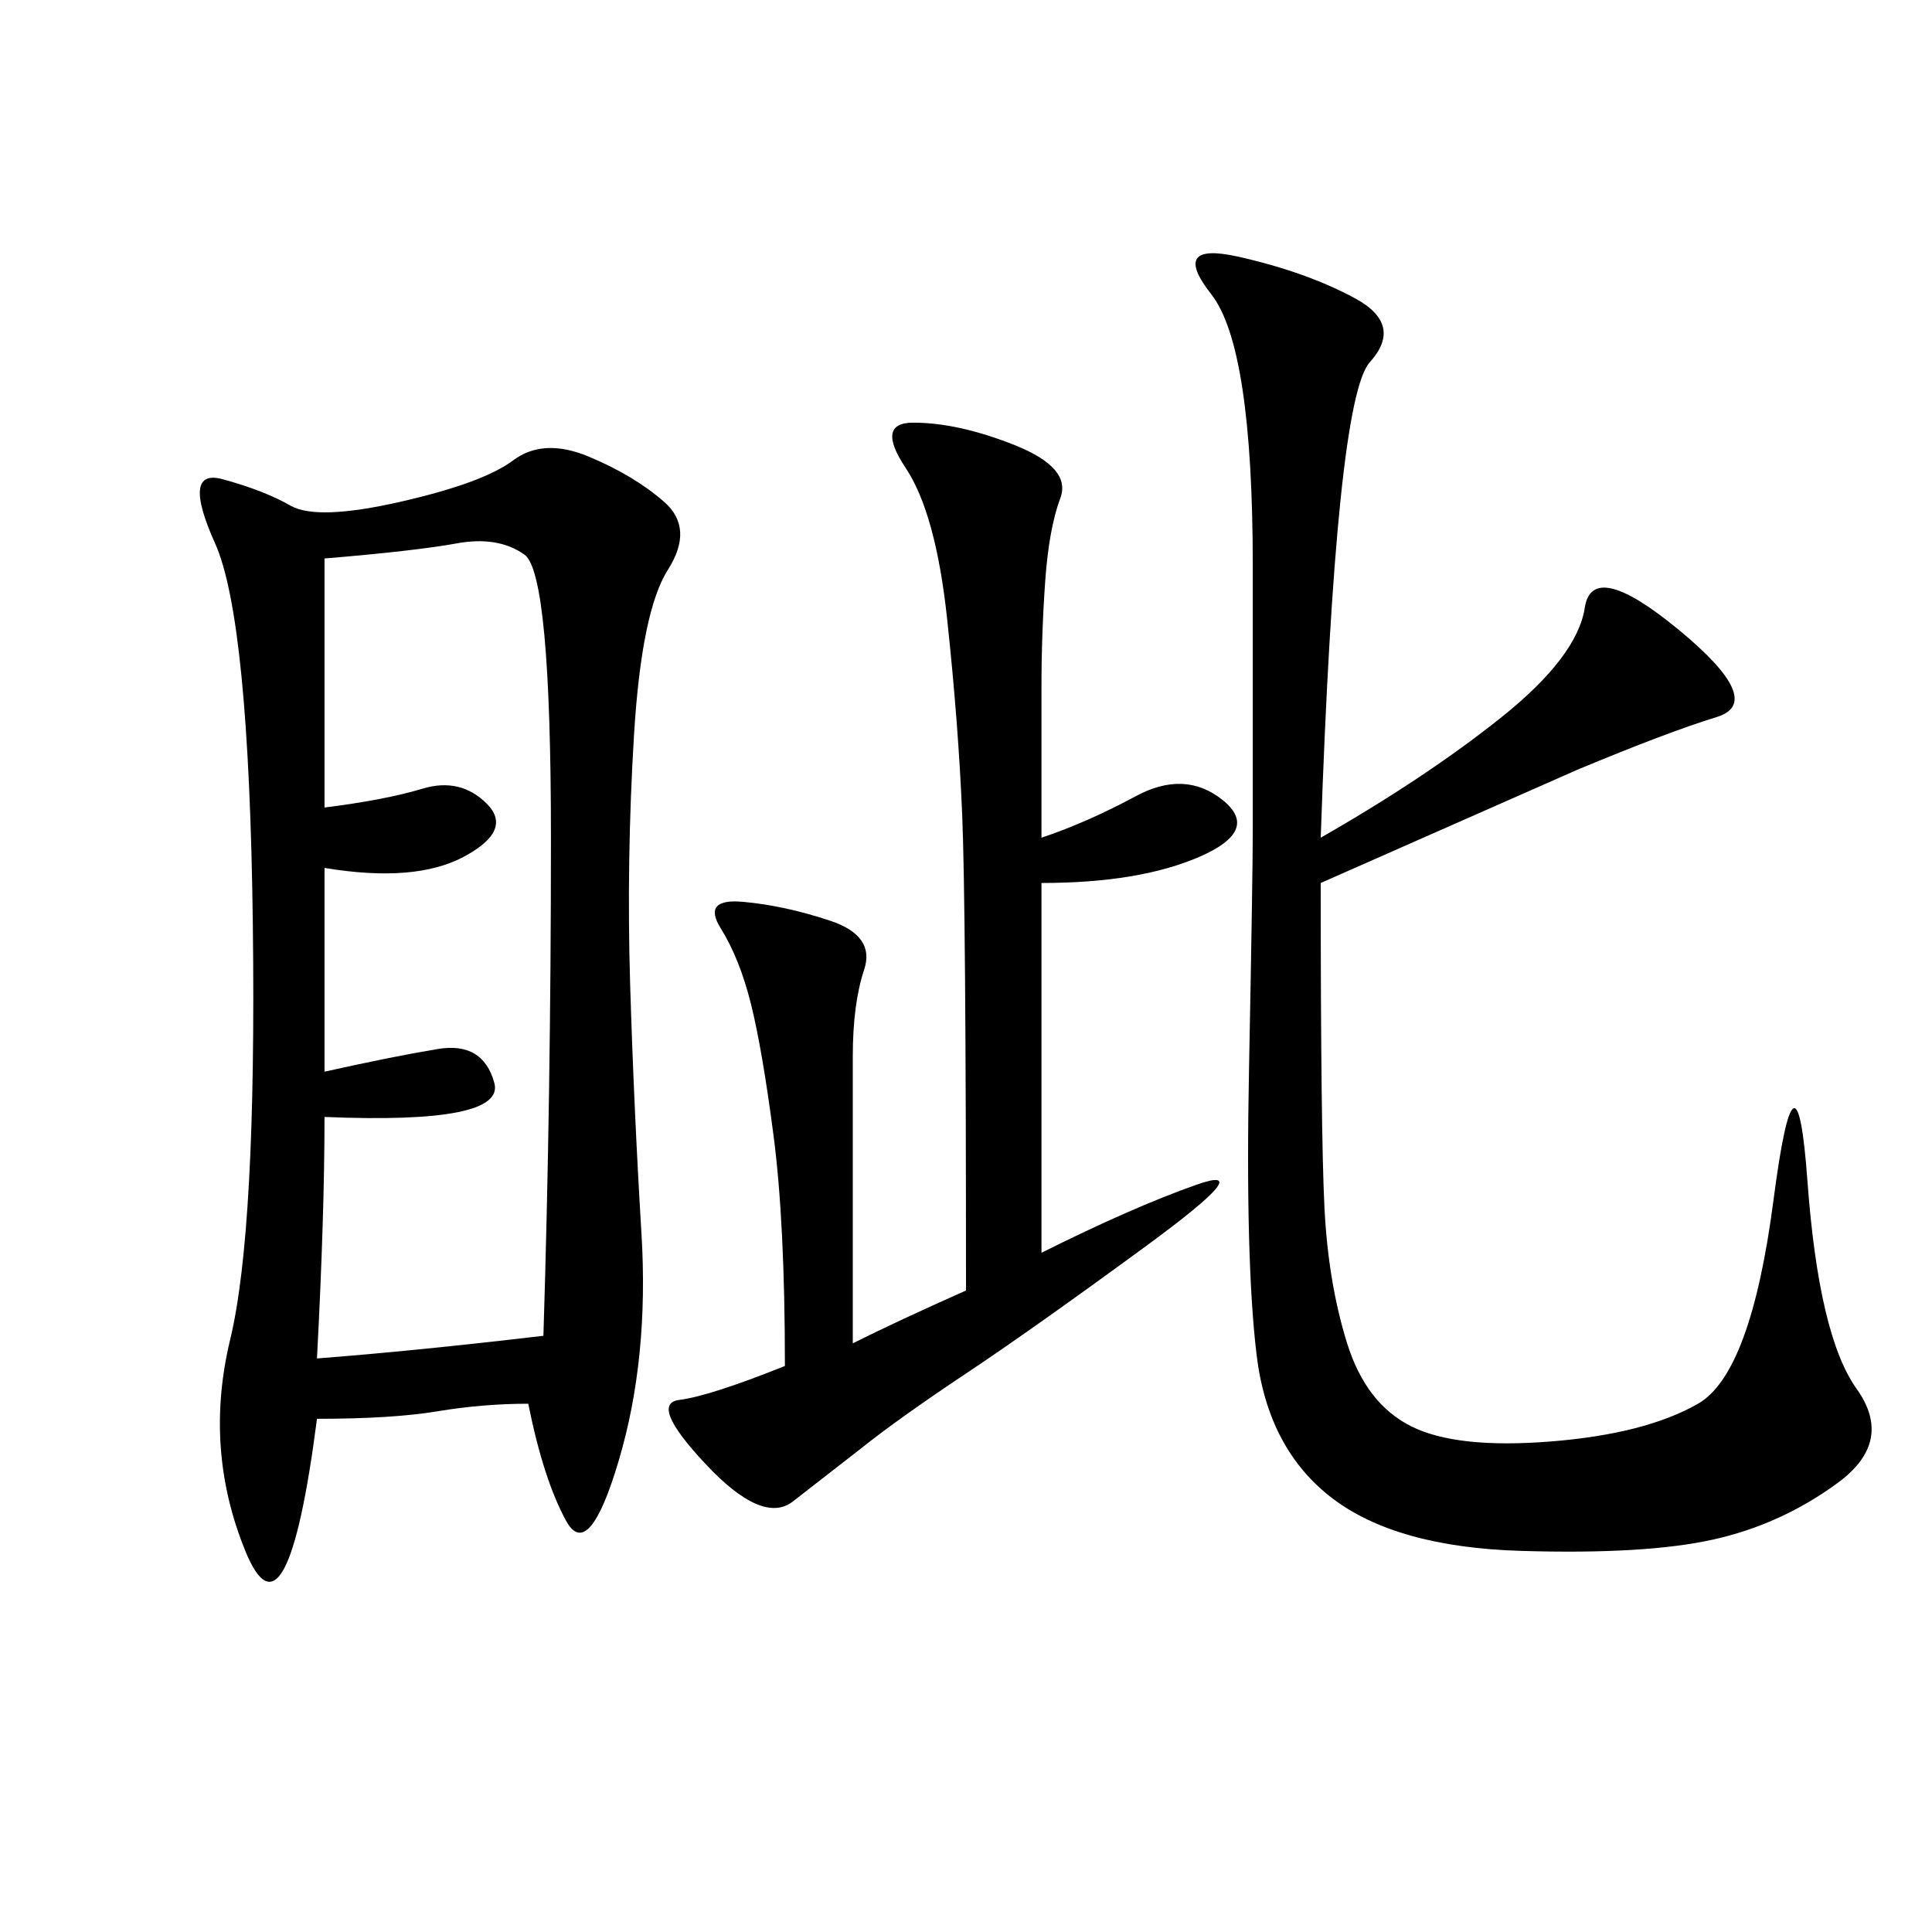 <svg xmlns="http://www.w3.org/2000/svg" xmlns:xlink="http://www.w3.org/1999/xlink" width="300" height="300"><path d="M82.03 217.97Q75 217.97 67.97 219.14Q60.94 220.31 49.22 220.31L49.22 220.31Q44.53 256.64 38.09 240.82Q31.64 225 35.74 208.01Q39.84 191.02 39.26 143.55Q38.67 96.09 33.40 84.38Q28.13 72.66 34.57 74.41Q41.02 76.17 45.12 78.52Q49.22 80.86 62.11 77.93Q75 75 79.69 71.48Q84.38 67.97 91.41 70.90Q98.44 73.83 103.13 77.93Q107.81 82.03 103.71 88.48Q99.61 94.92 98.44 114.26Q97.27 133.59 97.85 152.93Q98.44 172.27 99.61 191.60Q100.78 210.94 96.09 226.76Q91.41 242.58 87.89 236.13Q84.38 229.69 82.03 217.97L82.03 217.97ZM205.08 130.08Q221.48 120.70 233.20 111.33Q244.92 101.95 246.09 94.34Q247.27 86.72 260.74 97.85Q274.22 108.98 266.60 111.33Q258.98 113.67 244.92 119.53L244.92 119.53L205.08 137.11Q205.08 175.78 205.66 187.50Q206.25 199.22 209.18 208.59Q212.11 217.97 219.14 221.48Q226.17 225 240.82 223.83Q255.47 222.66 263.67 217.97Q271.88 213.28 275.39 186.33Q278.91 159.38 280.66 183.40Q282.42 207.42 288.28 215.63Q294.14 223.83 285.35 230.27Q276.56 236.72 266.02 239.06Q255.47 241.41 236.13 240.82Q216.80 240.23 206.84 232.62Q196.88 225 195.12 210.35Q193.36 195.70 193.95 165.82Q194.53 135.94 194.53 128.91L194.53 128.91L194.53 87.89Q194.53 53.91 188.09 45.70Q181.64 37.50 192.19 39.84Q202.73 42.19 210.35 46.29Q217.97 50.39 212.70 56.25Q207.42 62.11 205.08 130.08L205.08 130.08ZM161.72 194.53Q175.78 187.50 185.74 183.98Q195.70 180.47 178.13 193.36Q160.55 206.25 150 213.28Q139.45 220.31 133.59 225L133.59 225L123.05 233.20Q118.36 236.72 109.57 227.34Q100.78 217.97 105.47 217.38Q110.16 216.80 121.88 212.11L121.88 212.11Q121.88 189.84 120.12 176.37Q118.36 162.89 116.60 155.86Q114.84 148.83 111.91 144.14Q108.98 139.45 115.43 140.04Q121.88 140.63 128.91 142.97Q135.94 145.31 134.18 150.59Q132.42 155.86 132.42 164.06L132.42 164.06L132.42 208.59Q139.45 205.08 150 200.39L150 200.39Q150 140.63 149.41 126.56Q148.83 112.50 147.07 96.09Q145.31 79.69 140.63 72.66Q135.94 65.63 141.80 65.63L141.80 65.63Q148.83 65.63 157.62 69.14Q166.41 72.66 164.65 77.34Q162.89 82.03 162.30 90.23Q161.72 98.44 161.72 106.64L161.72 106.64L161.72 130.08Q168.75 127.73 176.37 123.63Q183.98 119.53 189.84 124.22Q195.70 128.91 186.33 133.01Q176.95 137.11 161.72 137.11L161.72 137.11L161.72 194.53ZM50.39 166.41Q60.94 164.06 67.97 162.89Q75 161.72 76.76 168.16Q78.52 174.61 50.39 173.44L50.39 173.44Q50.39 188.67 49.22 210.94L49.22 210.94Q64.45 209.77 84.38 207.42L84.38 207.42Q85.55 169.92 85.55 130.08L85.55 130.08Q85.55 89.06 81.45 86.13Q77.34 83.20 70.90 84.38Q64.45 85.55 50.39 86.72L50.39 86.72L50.39 125.39Q59.77 124.22 65.63 122.46Q71.48 120.70 75.59 124.80Q79.69 128.91 72.07 133.01Q64.45 137.11 50.39 134.77L50.39 134.77L50.39 166.41Z"/></svg>
